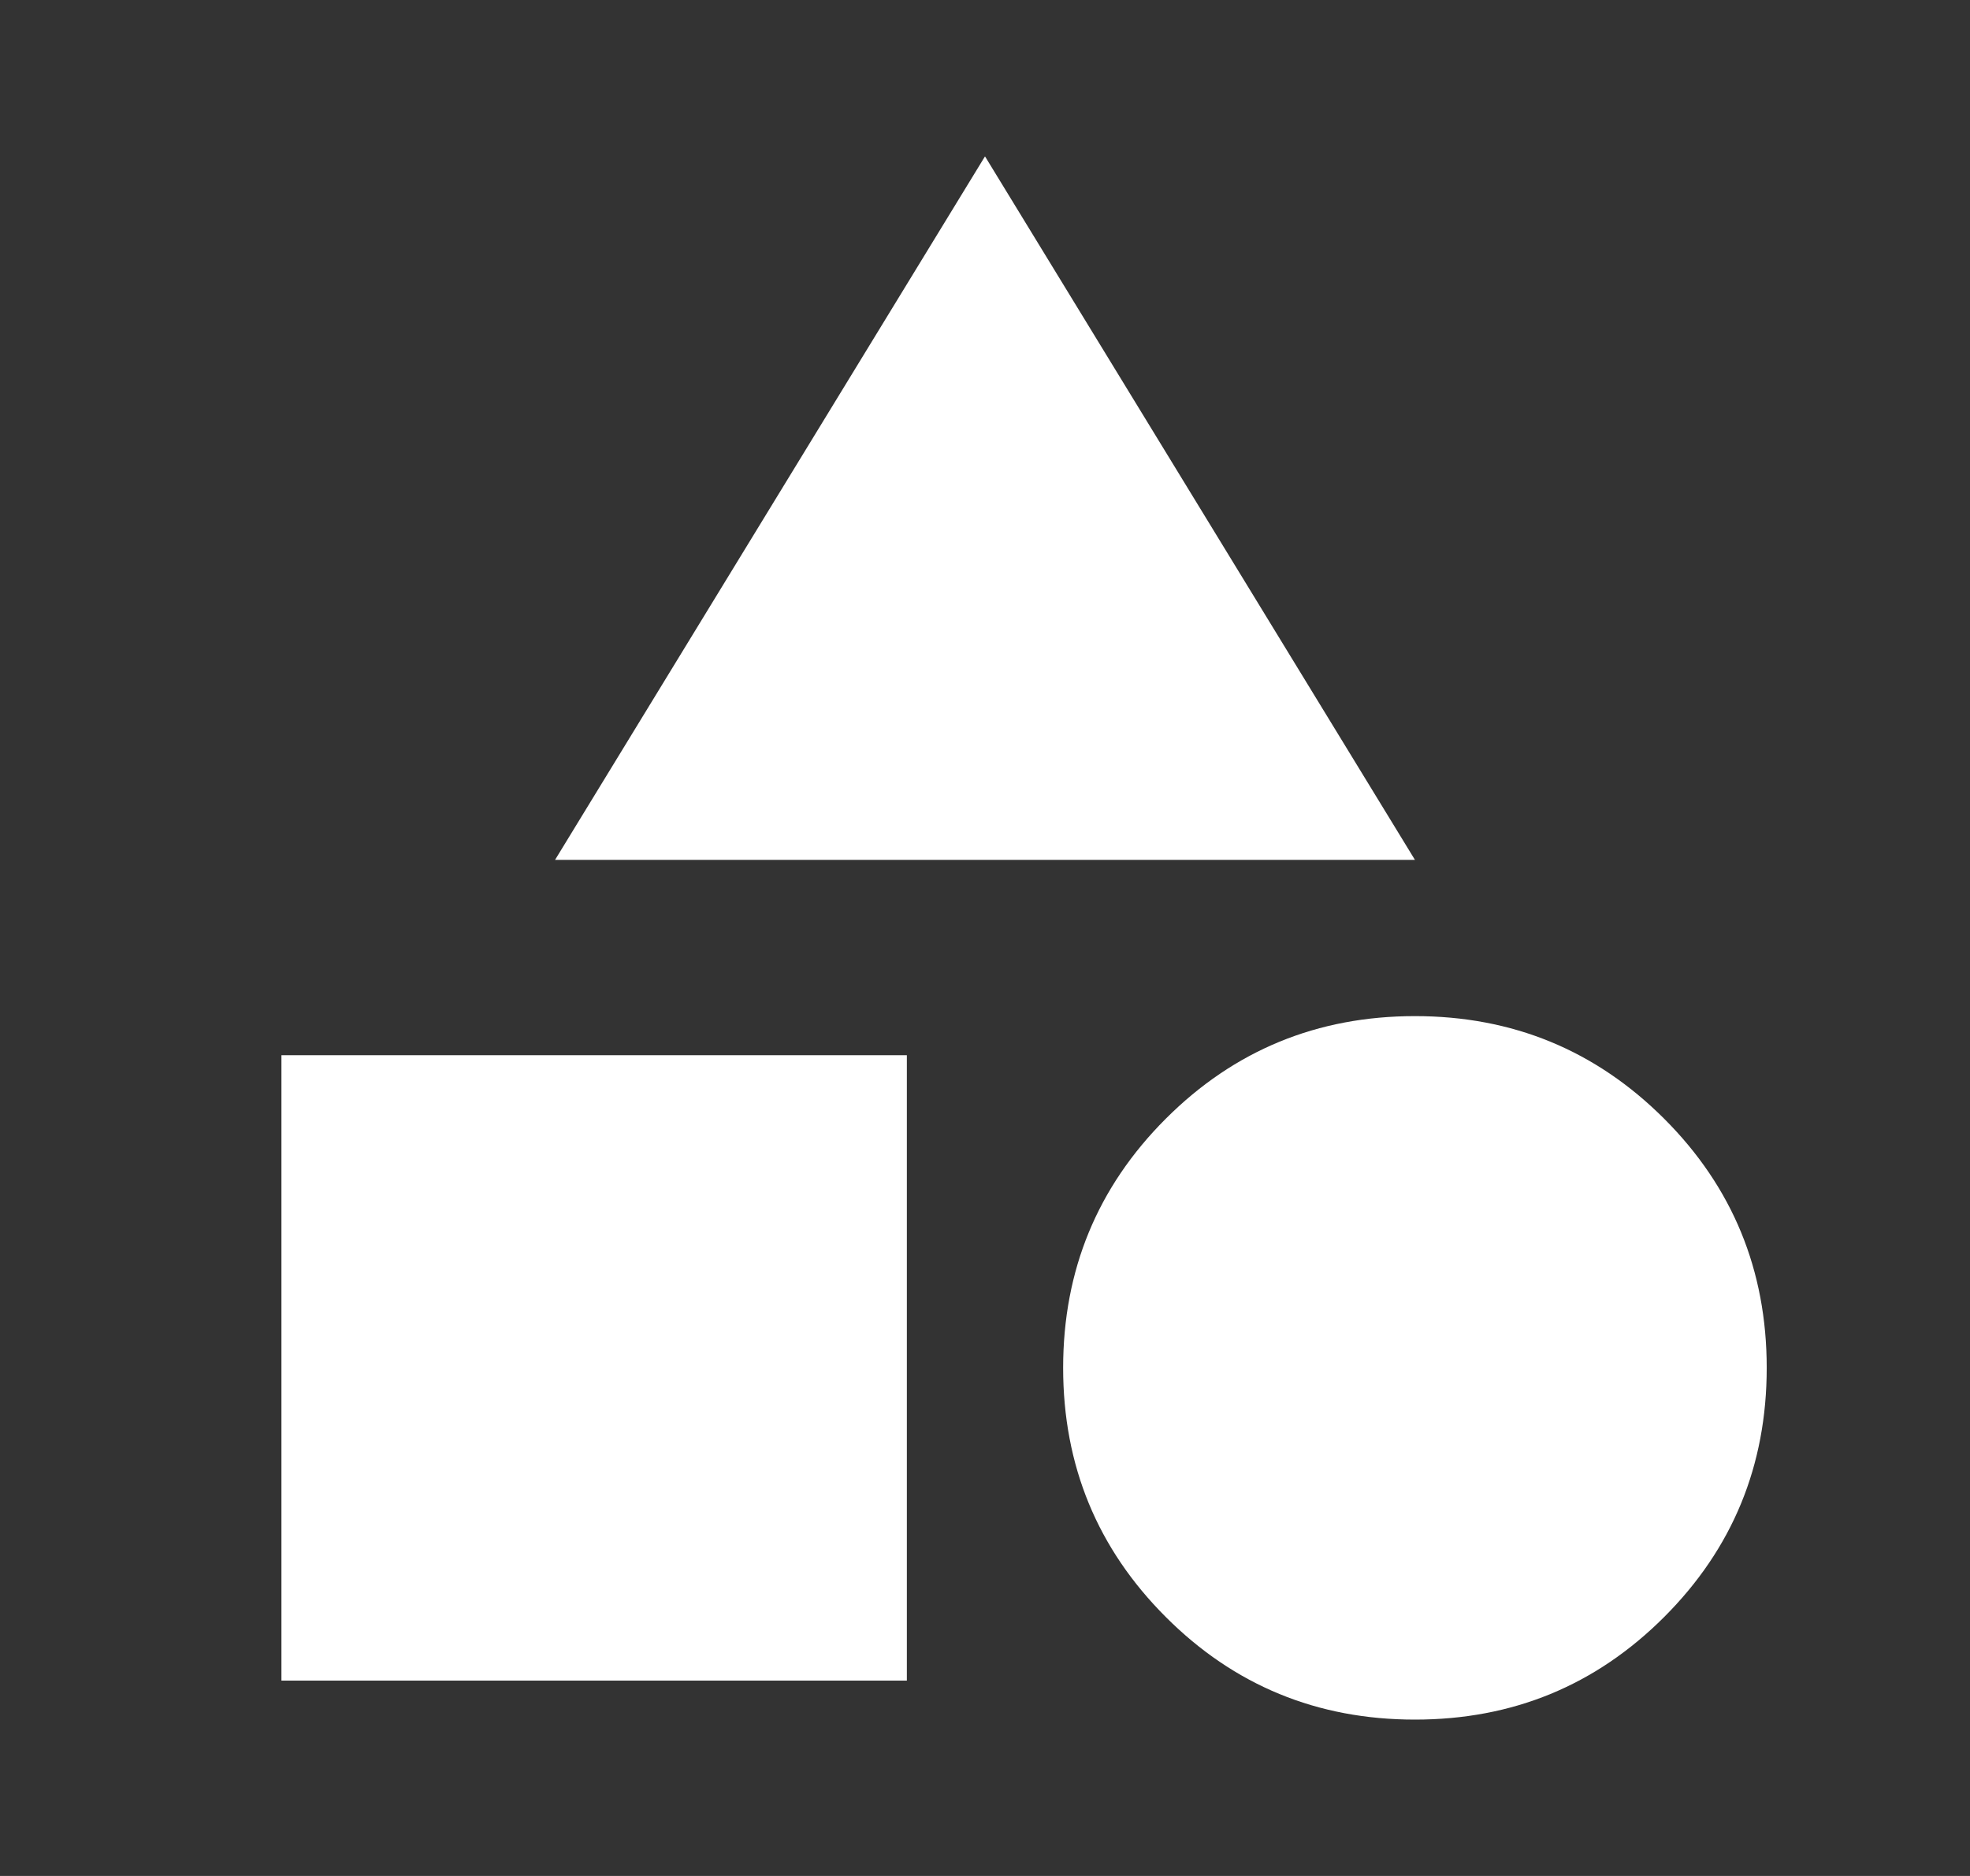 <?xml version="1.0" encoding="UTF-8"?>
<svg xmlns="http://www.w3.org/2000/svg" width="21" height="20" viewBox="0 0 21 20" fill="none">
  <rect x="0" y="0" width="21" height="20" fill="#333333" stroke="none"/>
  <mask id="mask0_4718_4570" style="mask-type:alpha" maskUnits="userSpaceOnUse" x="0" y="0" width="21" height="20">
    <rect x="0.5" width="20" height="20" fill="#D9D9D9"></rect>
  </mask>
  <g mask="url(#mask0_4718_4570)">
    <path d="M5.917 9.167L10.5 1.667L15.083 9.167H5.917ZM15.083 18.333C14.042 18.333 13.156 17.969 12.427 17.239C11.698 16.51 11.333 15.625 11.333 14.583C11.333 13.542 11.698 12.656 12.427 11.927C13.156 11.198 14.042 10.833 15.083 10.833C16.125 10.833 17.01 11.198 17.74 11.927C18.469 12.656 18.833 13.542 18.833 14.583C18.833 15.625 18.469 16.51 17.74 17.239C17.01 17.969 16.125 18.333 15.083 18.333ZM3 17.917V11.25H9.667V17.917H3Z" fill="white"></path>
  </g>
</svg>
